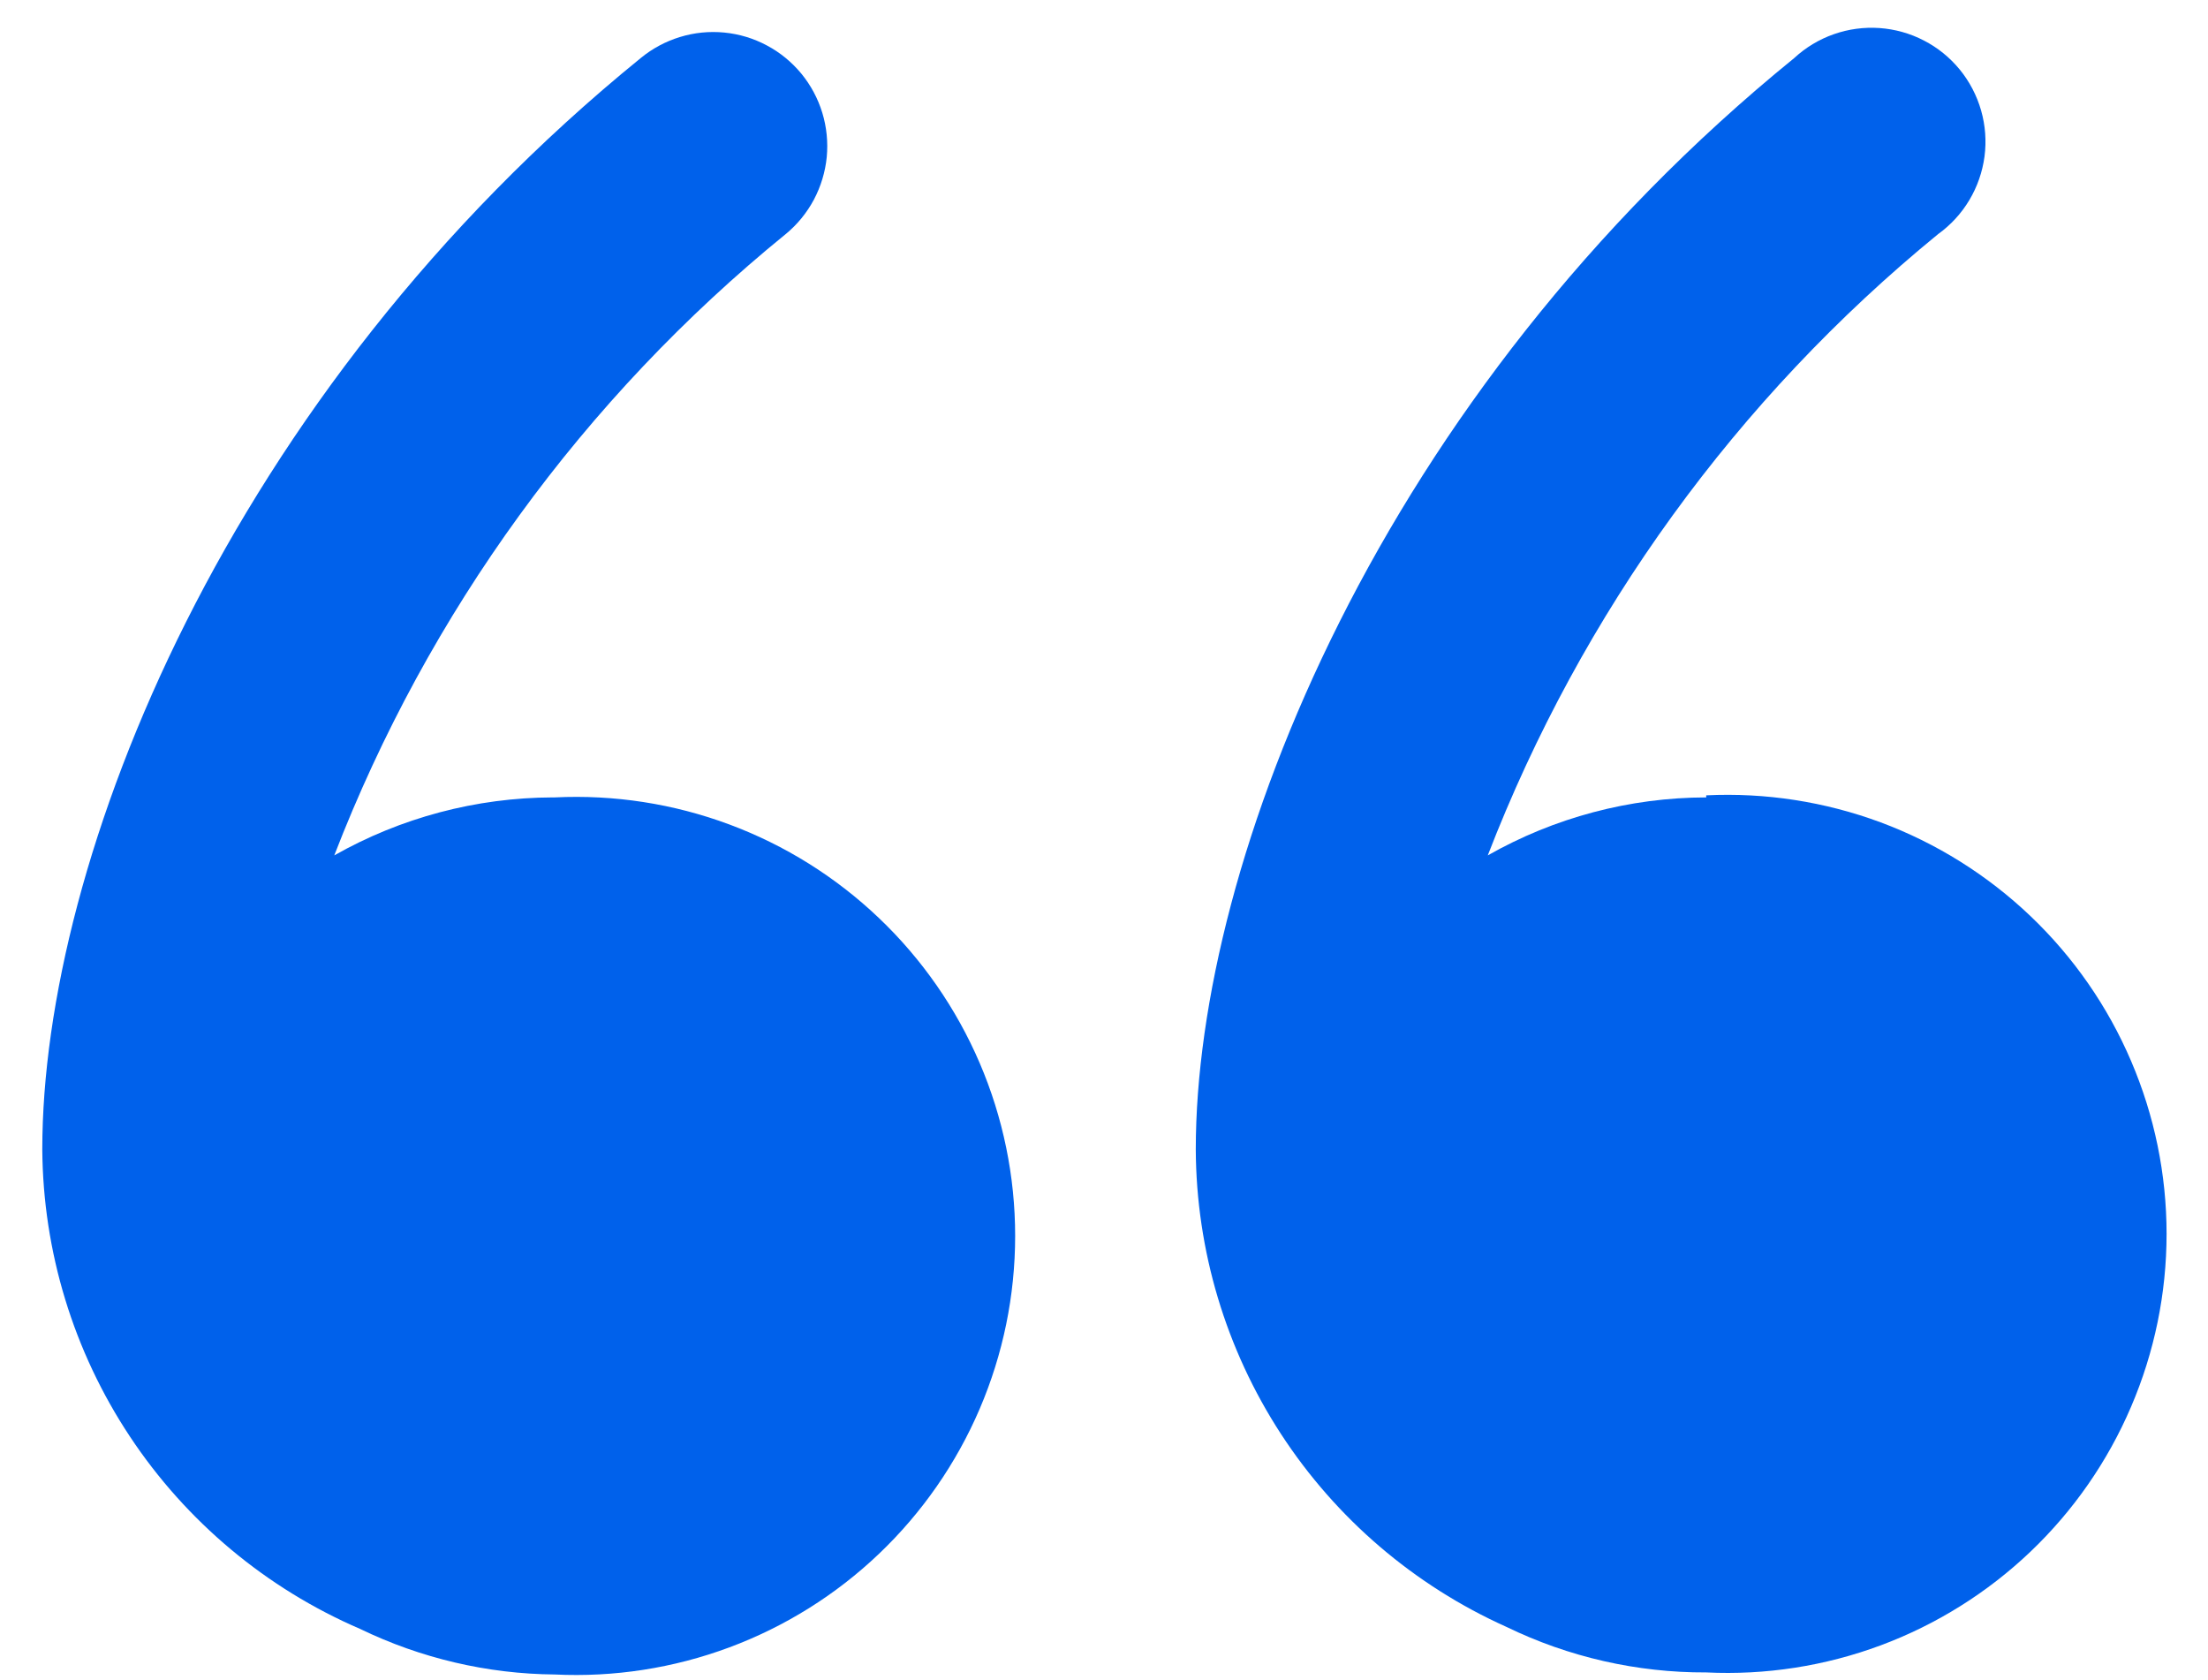 <svg xmlns="http://www.w3.org/2000/svg" width="46" height="35" viewBox="0 0 46 35" fill="none"><path d="M11.516 16.611C9.92 16.616 8.352 17.032 6.964 17.819C8.919 12.759 12.161 8.298 16.369 4.876C16.61 4.678 16.809 4.434 16.956 4.159C17.102 3.883 17.193 3.582 17.224 3.271C17.253 2.961 17.222 2.647 17.131 2.349C17.04 2.051 16.891 1.773 16.693 1.532C16.494 1.292 16.251 1.092 15.975 0.946C15.7 0.799 15.399 0.708 15.088 0.678C14.777 0.648 14.464 0.679 14.166 0.771C13.867 0.862 13.59 1.011 13.349 1.209C4.721 8.22 0.881 17.927 0.881 23.945C0.896 26.073 1.53 28.151 2.706 29.924C3.882 31.698 5.549 33.091 7.503 33.933C8.768 34.545 10.153 34.87 11.559 34.882C12.796 34.942 14.032 34.75 15.193 34.318C16.354 33.886 17.415 33.223 18.311 32.369C19.208 31.515 19.922 30.487 20.41 29.349C20.898 28.21 21.149 26.985 21.149 25.746C21.149 24.508 20.898 23.282 20.41 22.144C19.922 21.006 19.208 19.978 18.311 19.124C17.415 18.27 16.354 17.606 15.193 17.174C14.032 16.742 12.796 16.551 11.559 16.611H11.516Z" fill="#0061EB"></path><path d="M35.546 16.611C33.95 16.614 32.382 17.031 30.995 17.819C32.949 12.765 36.182 8.305 40.378 4.876C40.641 4.687 40.862 4.446 41.028 4.168C41.194 3.89 41.301 3.581 41.344 3.26C41.386 2.939 41.362 2.613 41.273 2.301C41.184 1.99 41.033 1.7 40.828 1.449C40.623 1.199 40.369 0.992 40.081 0.844C39.794 0.695 39.479 0.607 39.156 0.584C38.833 0.562 38.509 0.605 38.203 0.713C37.898 0.82 37.618 0.989 37.38 1.209C28.751 8.22 24.912 17.927 24.912 23.945C24.922 26.049 25.538 28.106 26.685 29.869C27.833 31.633 29.464 33.028 31.383 33.89C32.68 34.52 34.104 34.845 35.546 34.839C36.783 34.899 38.02 34.707 39.181 34.275C40.341 33.843 41.402 33.18 42.299 32.326C43.196 31.472 43.91 30.444 44.397 29.306C44.885 28.168 45.137 26.942 45.137 25.703C45.137 24.465 44.885 23.239 44.397 22.101C43.91 20.962 43.196 19.935 42.299 19.081C41.402 18.227 40.341 17.563 39.181 17.131C38.02 16.7 36.783 16.508 35.546 16.568V16.611Z" fill="#0061EB"></path></svg>